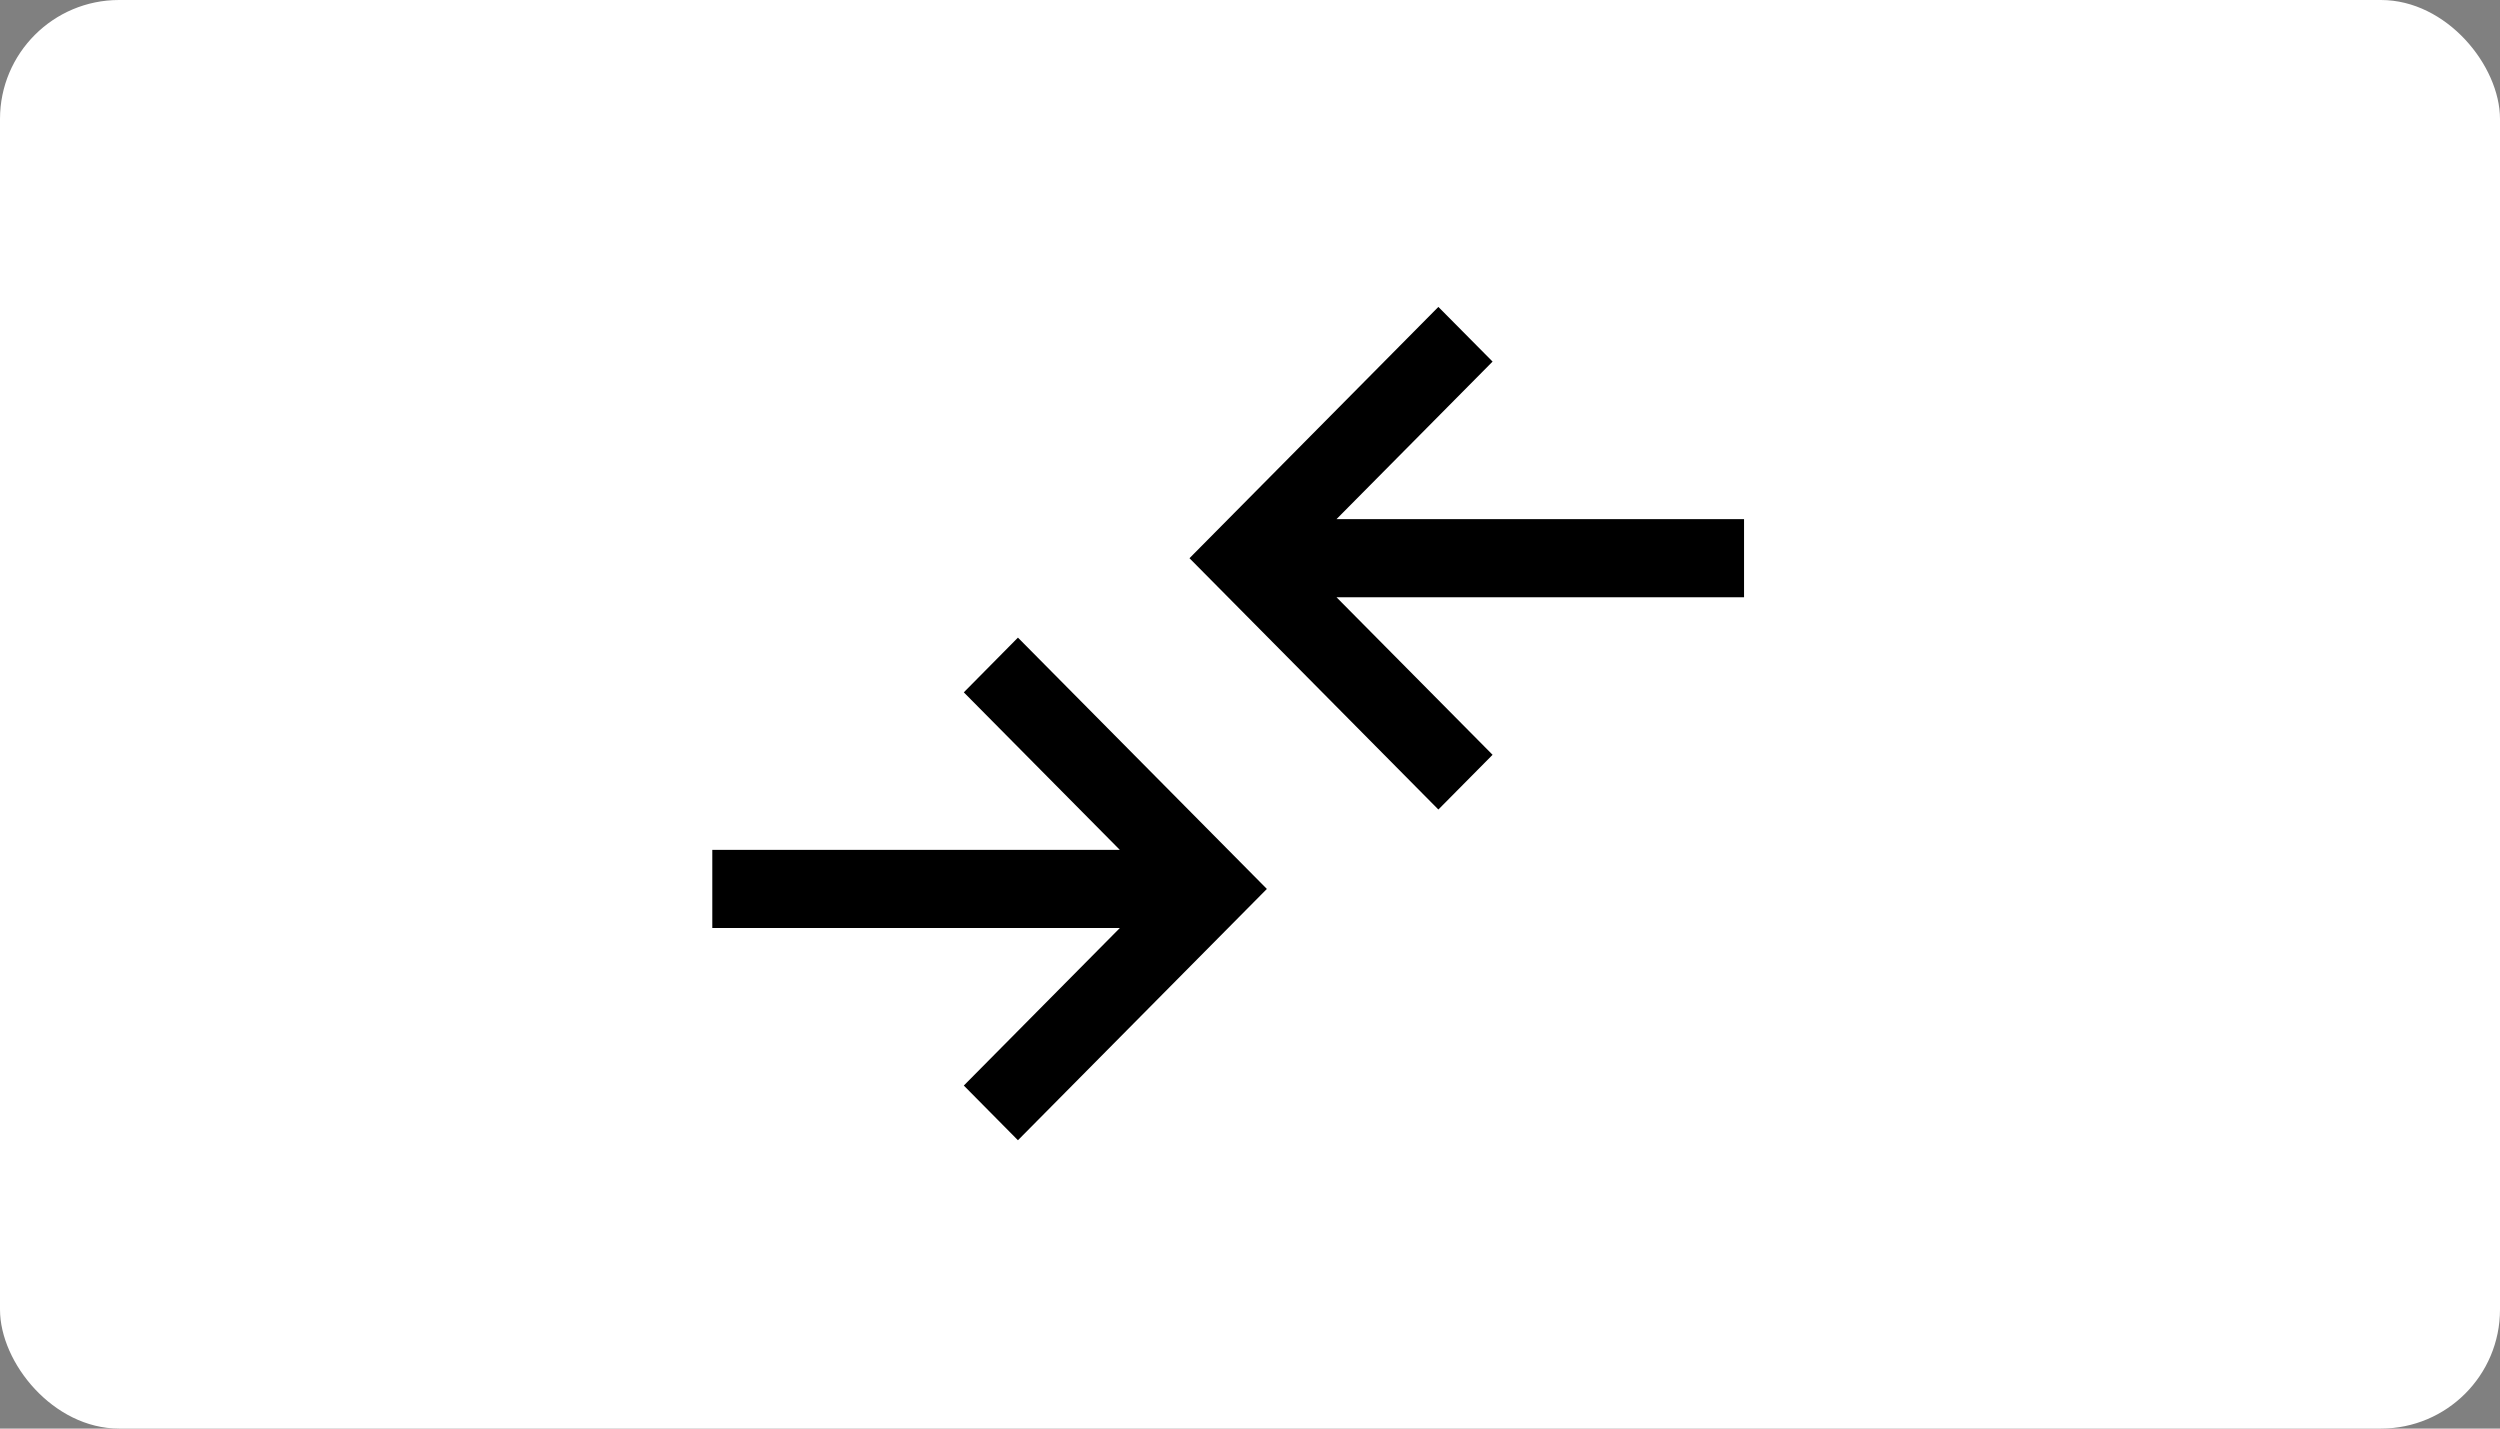 <?xml version="1.0" encoding="UTF-8"?>
<svg width="63px" height="36px" viewBox="0 0 63 36" version="1.1" xmlns="http://www.w3.org/2000/svg" xmlns:xlink="http://www.w3.org/1999/xlink">
    <rect x="0" y="0" width="63" height="36" fill="#808080" stroke="none"/>
    <title>method2</title>
    <g id="Page-1" stroke="none" stroke-width="1" fill="none" fill-rule="evenodd">
        <g id="SwapStar-home-v2" transform="translate(-28.05, -362.266)">
            <g id="method2" transform="translate(28.05, 362.266)">
                <rect id="Rectangle-Copy-14" fill="#FFFFFF" x="0" y="0" width="63" height="36" rx="3"></rect>
                <g id="compare_arrows_FILL0_wght400_GRAD0_opsz48-(2)" transform="translate(17.95, 7.734)" fill="#000000" fill-rule="nonzero">
                    <path d="M7.702,21 L6.338,19.622 L10.27,15.652 L0,15.652 L0,13.683 L10.27,13.683 L6.338,9.713 L7.702,8.334 L13.975,14.667 L7.702,21 Z M18.297,12.666 L12.025,6.333 L18.297,0 L19.663,1.378 L15.73,5.348 L26,5.348 L26,7.317 L15.73,7.317 L19.663,11.287 L18.297,12.666 Z" id="Shape"></path>
                </g>
            </g>
        </g>
    </g>
</svg>